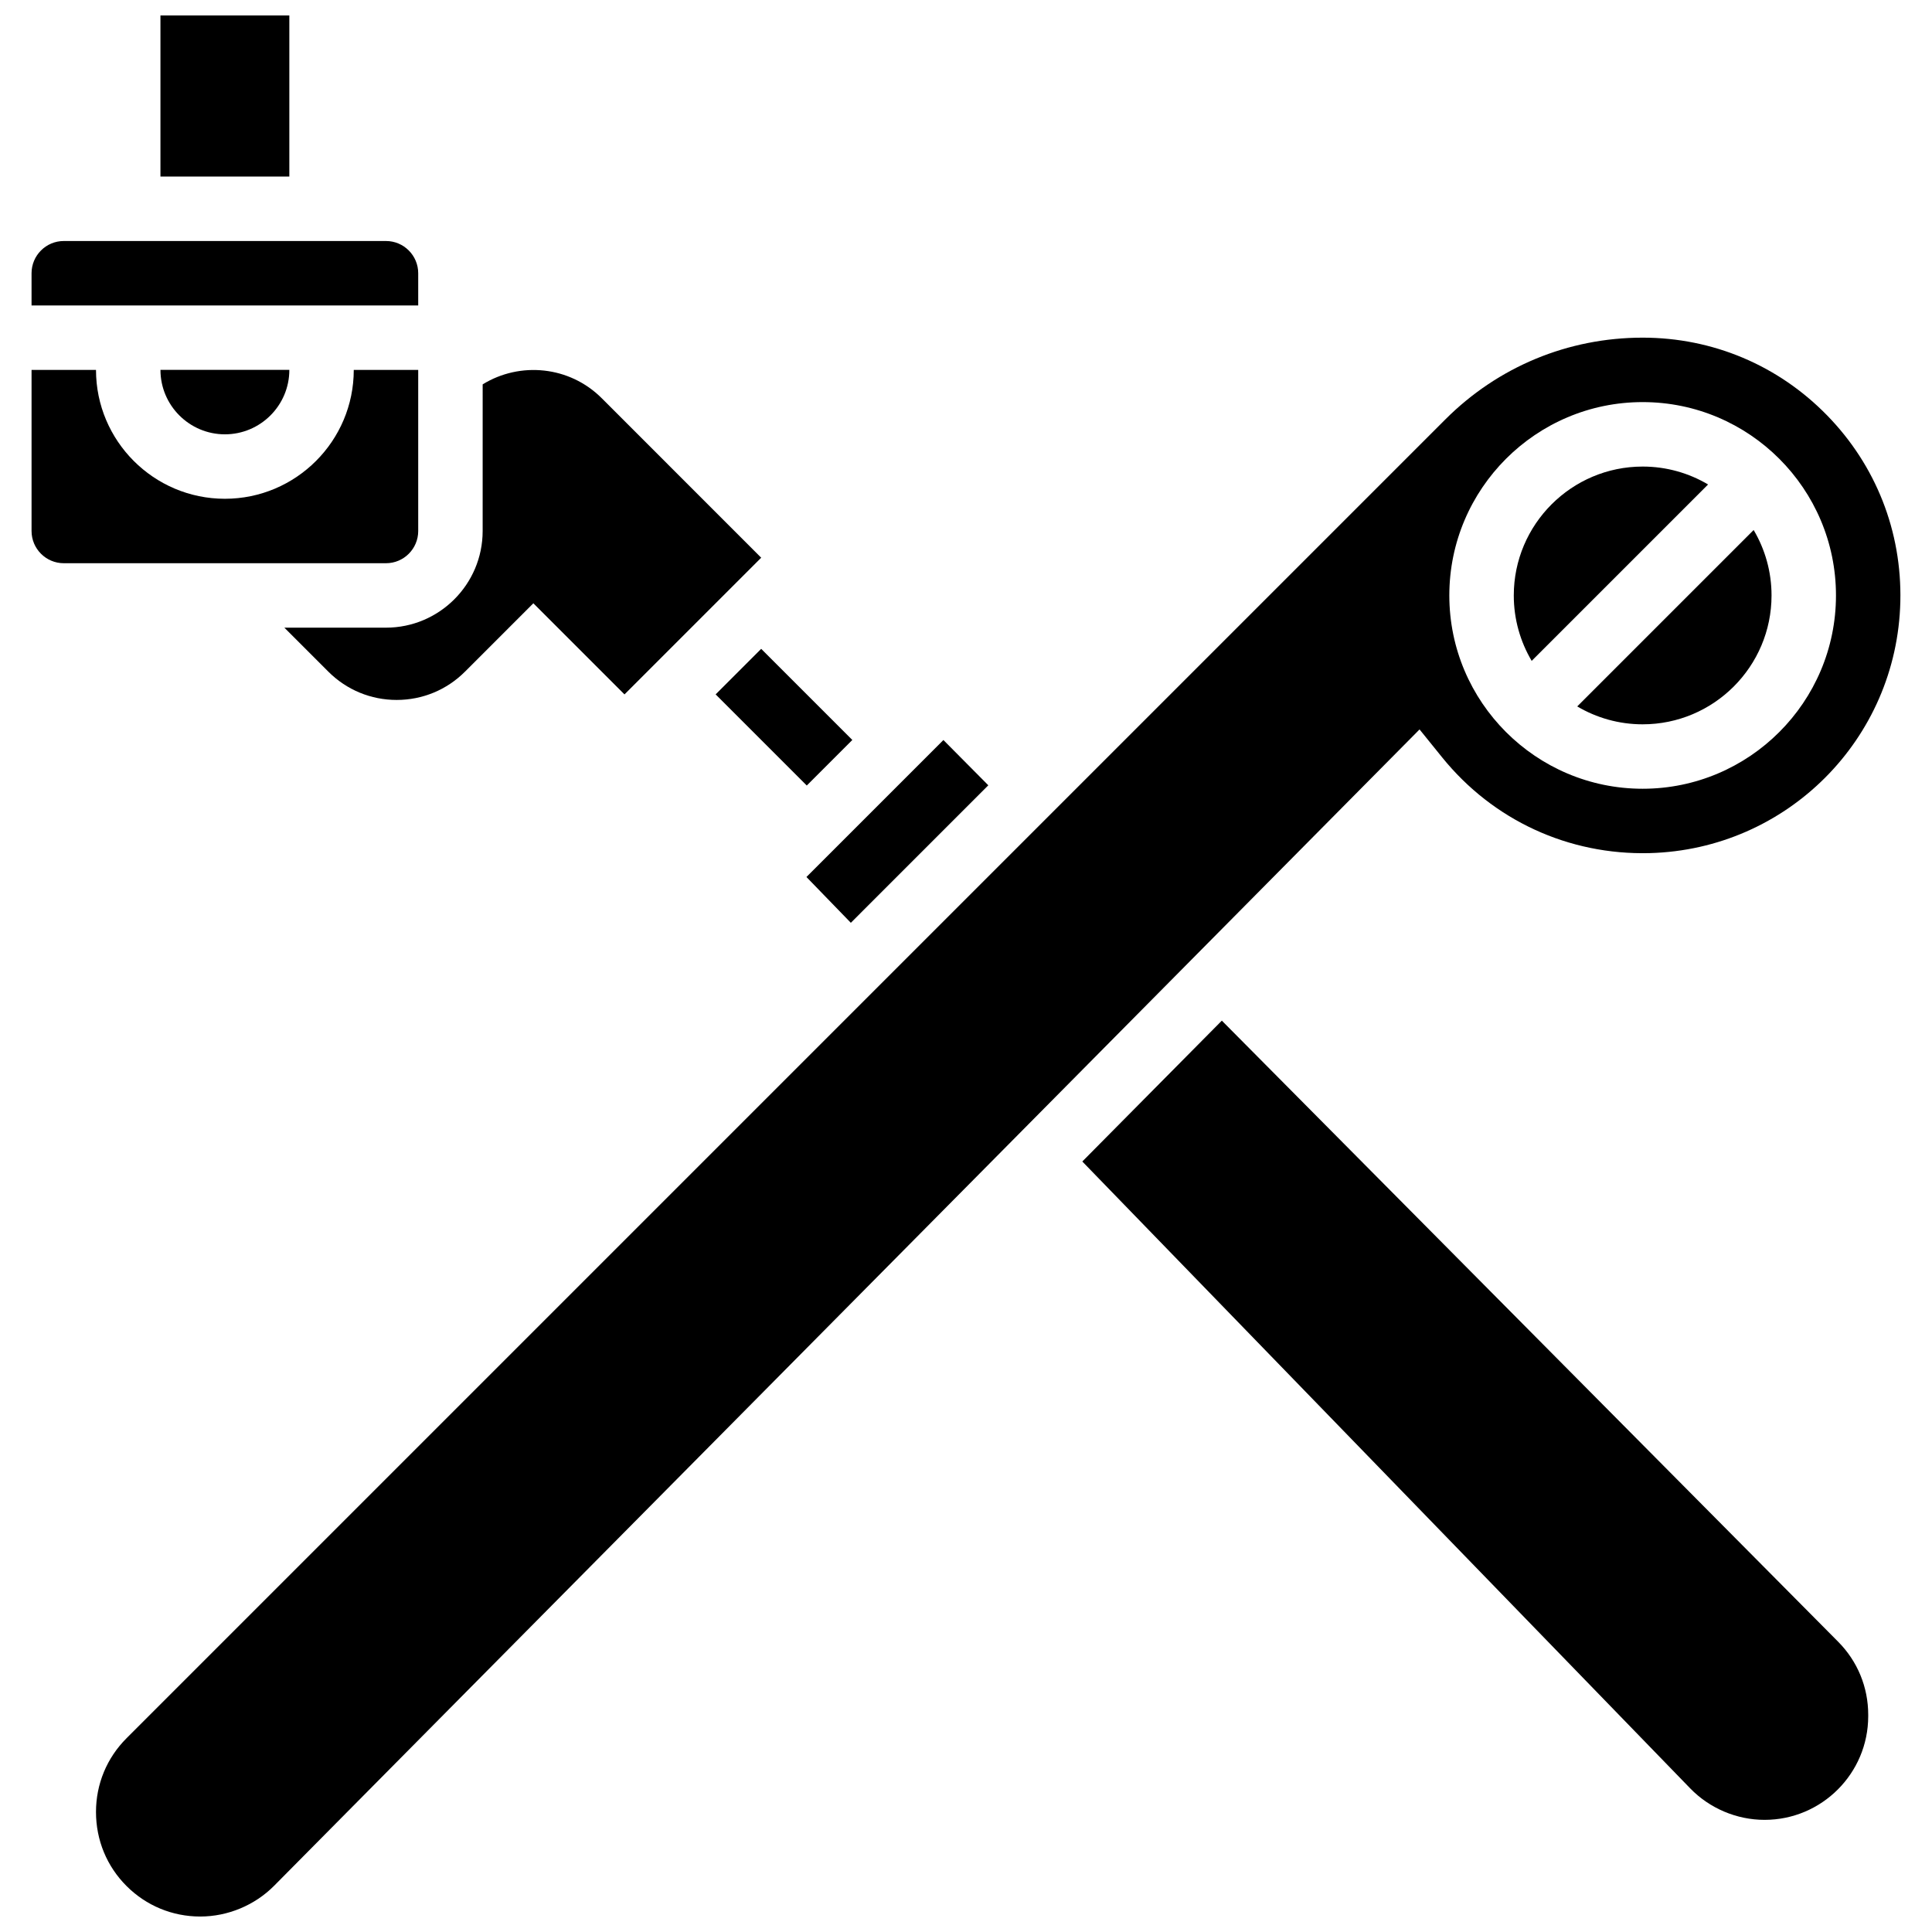 <?xml version="1.0" encoding="UTF-8"?>
<!-- Uploaded to: ICON Repo, www.iconrepo.com, Generator: ICON Repo Mixer Tools -->
<svg width="800px" height="800px" version="1.1" viewBox="144 144 512 512" xmlns="http://www.w3.org/2000/svg">
 <defs>
  <clipPath id="b">
   <path d="m169 233h479v418.9h-479z"/>
  </clipPath>
  <clipPath id="a">
   <path d="m186 148.09h35v42.906h-35z"/>
  </clipPath>
 </defs>
 <path d="m219.36 310.34 11.648 11.648c4.84 4.84 11.273 7.504 18.113 7.504 6.844 0 13.277-2.664 18.113-7.504l18.113-18.113 24.152 24.152 36.227-36.227-42.262-42.27c-8.551-8.551-21.68-9.758-31.551-3.668l-0.004 38.859c0 14.125-11.492 25.617-25.617 25.617z"/>
 <path d="m254.83 216.41c0-4.707-3.832-8.539-8.539-8.539h-85.391c-4.707 0-8.539 3.832-8.539 8.539v8.539h102.47z"/>
 <path d="m254.83 284.72v-42.695h-17.078c0 18.836-15.324 34.156-34.156 34.156-18.836 0-34.156-15.324-34.156-34.156h-17.078v42.695c0 4.707 3.832 8.539 8.539 8.539h85.391c4.711 0 8.539-3.828 8.539-8.539z"/>
 <path d="m333.65 328.02 12.074-12.074 24.152 24.152-12.074 12.074z"/>
 <path d="m369.48 388.55 36.434-36.438-11.902-11.996-36.297 36.297z"/>
 <path d="m203.6 259.1c9.418 0 17.078-7.66 17.078-17.078h-34.156c0 9.418 7.664 17.078 17.078 17.078z"/>
 <g clip-path="url(#b)">
  <path d="m526.19 344.72c13.492 16.68 33.523 25.906 54.953 25.363 36.41-0.949 65.605-30.219 66.465-66.633 0.438-18.574-6.457-36.113-19.418-49.383-12.961-13.273-30.32-20.586-48.871-20.586-19.746 0-38.309 7.691-52.27 21.652l-349.52 349.52c-5.219 5.215-8.09 12.152-8.09 19.527 0 7.477 2.871 14.414 8.09 19.629 5.215 5.219 12.152 8.09 19.527 8.09 7.32 0 14.469-2.981 19.621-8.184l303.52-306.41zm53.129-94.16c28.25 0 51.234 22.984 51.234 51.234s-22.984 51.234-51.234 51.234-51.234-22.984-51.234-51.234 22.984-51.234 51.234-51.234z"/>
 </g>
 <path d="m467.8 414.48-36.977 37.328 161.1 166.13c5.141 5.305 12.328 8.344 19.711 8.344 15.145 0 27.461-12.316 27.461-27.461v-0.406c0-7.293-2.828-14.164-7.969-19.34z"/>
 <path d="m579.32 335.95c18.836 0 34.156-15.324 34.156-34.156 0-6.324-1.734-12.25-4.742-17.336l-46.75 46.75c5.086 3.008 11.012 4.742 17.336 4.742z"/>
 <path d="m596.66 272.39c-5.086-3.012-11.012-4.746-17.336-4.746-18.836 0-34.156 15.324-34.156 34.156 0 6.324 1.734 12.25 4.742 17.336z"/>
 <g clip-path="url(#a)">
  <path d="m186.52 148.09h34.156v42.695h-34.156z"/>
 </g>
</svg>